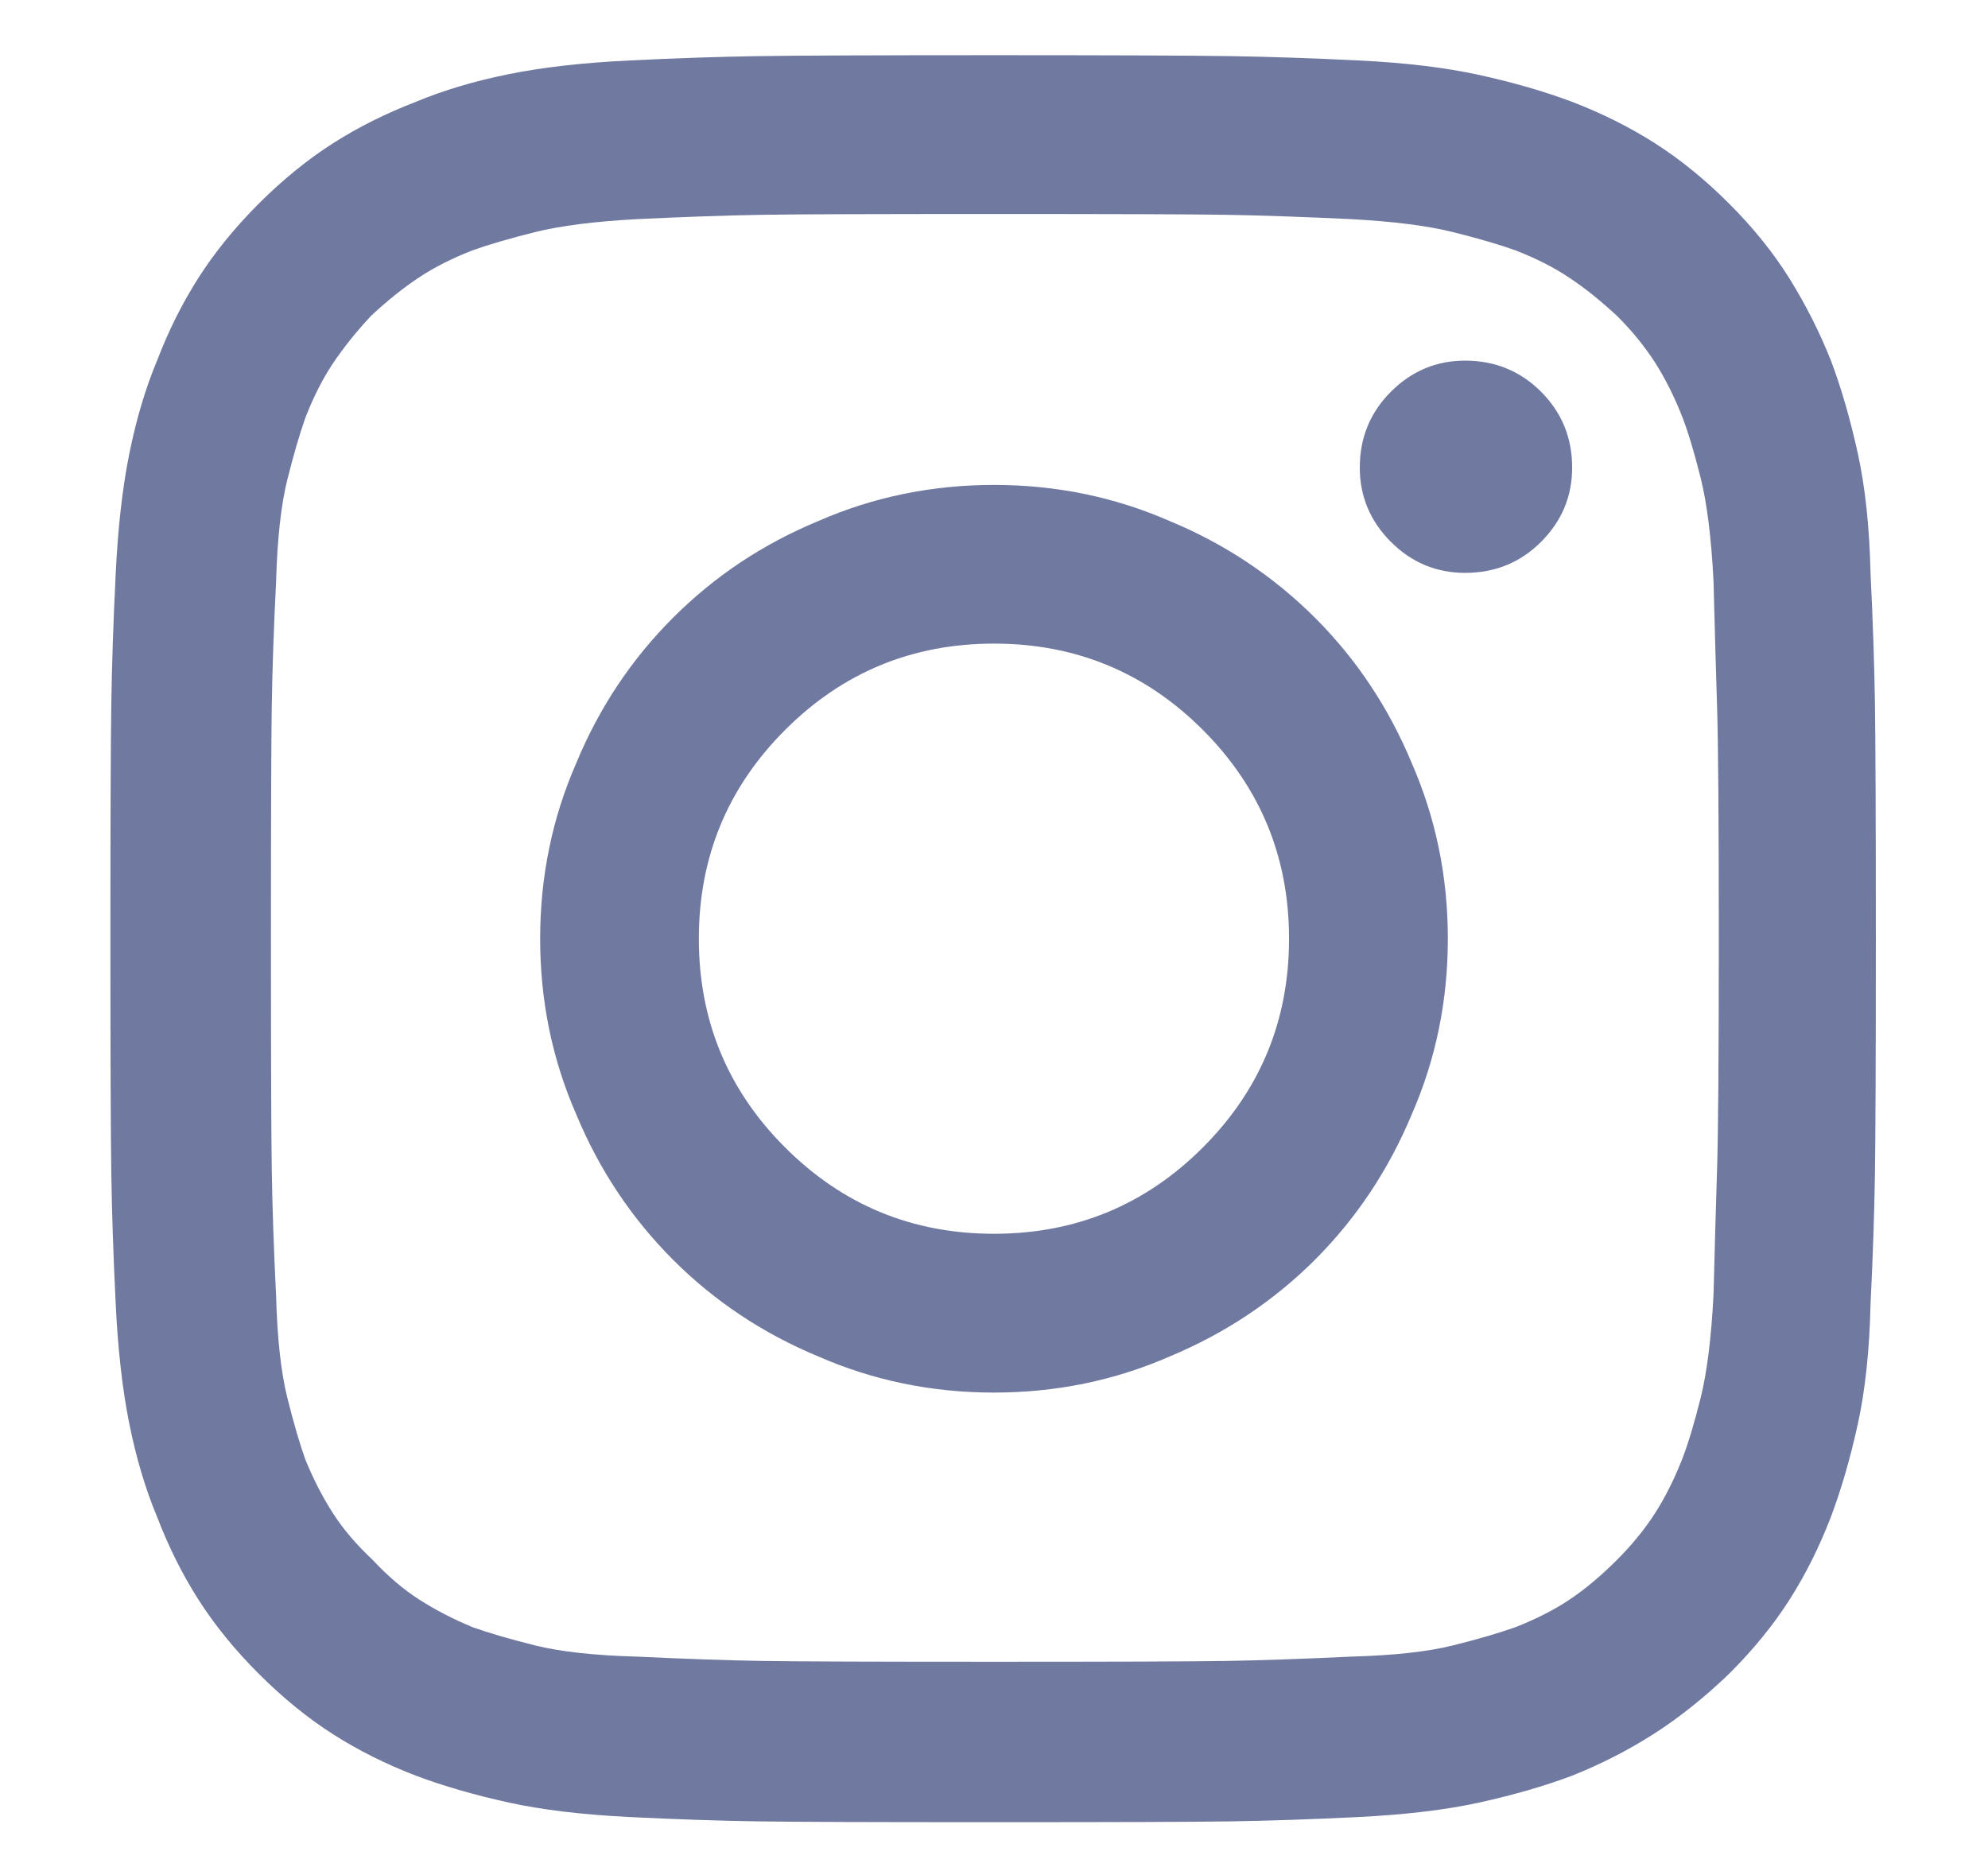 <svg width="17" height="16" viewBox="0 0 17 16" fill="none" xmlns="http://www.w3.org/2000/svg">
<g clip-path="url(#clip0_643_4450)">
<path d="M8.5 1.83C9.513 1.83 10.175 1.832 10.485 1.837C10.795 1.842 11.151 1.855 11.555 1.874C11.919 1.894 12.209 1.931 12.425 1.985C12.642 2.039 12.819 2.091 12.957 2.14C13.134 2.209 13.289 2.287 13.421 2.376C13.554 2.464 13.689 2.573 13.827 2.701C13.955 2.828 14.063 2.961 14.152 3.099C14.24 3.237 14.319 3.394 14.388 3.571C14.437 3.699 14.489 3.871 14.543 4.088C14.597 4.304 14.634 4.599 14.653 4.973C14.663 5.367 14.673 5.721 14.683 6.036C14.693 6.35 14.698 7.015 14.698 8.028C14.698 9.031 14.693 9.69 14.683 10.005C14.673 10.32 14.663 10.674 14.653 11.068C14.634 11.442 14.597 11.737 14.543 11.953C14.489 12.17 14.437 12.342 14.388 12.47C14.319 12.647 14.24 12.804 14.152 12.942C14.063 13.08 13.955 13.212 13.827 13.34C13.689 13.478 13.554 13.591 13.421 13.68C13.289 13.768 13.134 13.847 12.957 13.916C12.819 13.965 12.642 14.017 12.425 14.071C12.209 14.125 11.919 14.157 11.555 14.167C11.151 14.186 10.795 14.199 10.485 14.204C10.175 14.209 9.513 14.211 8.5 14.211C7.496 14.211 6.837 14.209 6.522 14.204C6.208 14.199 5.849 14.186 5.445 14.167C5.081 14.157 4.791 14.125 4.575 14.071C4.358 14.017 4.181 13.965 4.043 13.916C3.876 13.847 3.724 13.768 3.586 13.68C3.448 13.591 3.315 13.478 3.187 13.34C3.05 13.212 2.937 13.08 2.848 12.942C2.759 12.804 2.681 12.652 2.612 12.484C2.563 12.347 2.511 12.17 2.457 11.953C2.403 11.737 2.371 11.447 2.361 11.082C2.341 10.679 2.329 10.32 2.324 10.005C2.319 9.69 2.317 9.031 2.317 8.028C2.317 7.015 2.319 6.35 2.324 6.036C2.329 5.721 2.341 5.367 2.361 4.973C2.371 4.609 2.403 4.319 2.457 4.102C2.511 3.886 2.563 3.709 2.612 3.571C2.681 3.394 2.759 3.239 2.848 3.106C2.937 2.974 3.045 2.838 3.173 2.701C3.31 2.573 3.446 2.464 3.578 2.376C3.711 2.287 3.866 2.209 4.043 2.14C4.181 2.091 4.358 2.039 4.575 1.985C4.791 1.931 5.081 1.894 5.445 1.874C5.849 1.855 6.205 1.842 6.515 1.837C6.825 1.832 7.487 1.83 8.5 1.83ZM8.5 0.472C7.477 0.472 6.803 0.475 6.478 0.48C6.154 0.485 5.79 0.497 5.386 0.517C4.983 0.536 4.636 0.576 4.346 0.635C4.056 0.694 3.792 0.772 3.556 0.871C3.301 0.969 3.064 1.087 2.848 1.225C2.632 1.363 2.42 1.535 2.213 1.741C2.007 1.948 1.835 2.159 1.697 2.376C1.559 2.592 1.441 2.828 1.343 3.084C1.244 3.32 1.166 3.584 1.107 3.874C1.048 4.164 1.008 4.511 0.989 4.914C0.969 5.317 0.957 5.681 0.952 6.006C0.947 6.331 0.944 7.005 0.944 8.028C0.944 9.051 0.947 9.725 0.952 10.05C0.957 10.374 0.969 10.738 0.989 11.142C1.008 11.545 1.048 11.892 1.107 12.182C1.166 12.472 1.244 12.735 1.343 12.971C1.441 13.227 1.559 13.463 1.697 13.68C1.835 13.896 2.007 14.108 2.213 14.314C2.42 14.521 2.632 14.693 2.848 14.831C3.064 14.969 3.301 15.087 3.556 15.185C3.792 15.274 4.056 15.35 4.346 15.414C4.636 15.478 4.983 15.519 5.386 15.539C5.79 15.559 6.154 15.571 6.478 15.576C6.803 15.581 7.477 15.583 8.5 15.583C9.523 15.583 10.197 15.581 10.522 15.576C10.846 15.571 11.21 15.559 11.614 15.539C12.017 15.519 12.364 15.478 12.654 15.414C12.944 15.35 13.207 15.274 13.444 15.185C13.689 15.087 13.921 14.969 14.137 14.831C14.354 14.693 14.57 14.521 14.786 14.314C14.993 14.108 15.165 13.896 15.303 13.68C15.441 13.463 15.559 13.227 15.657 12.971C15.746 12.735 15.822 12.472 15.886 12.182C15.95 11.892 15.987 11.545 15.996 11.142C16.016 10.738 16.028 10.374 16.033 10.05C16.038 9.725 16.041 9.051 16.041 8.028C16.041 7.005 16.038 6.331 16.033 6.006C16.028 5.681 16.016 5.317 15.996 4.914C15.987 4.511 15.95 4.164 15.886 3.874C15.822 3.584 15.746 3.32 15.657 3.084C15.559 2.838 15.441 2.605 15.303 2.383C15.165 2.162 14.993 1.948 14.786 1.741C14.58 1.535 14.368 1.363 14.152 1.225C13.935 1.087 13.699 0.969 13.444 0.871C13.207 0.782 12.944 0.706 12.654 0.642C12.364 0.578 12.017 0.536 11.614 0.517C11.21 0.497 10.846 0.485 10.522 0.48C10.197 0.475 9.523 0.472 8.5 0.472ZM8.5 4.147C7.969 4.147 7.467 4.25 6.995 4.457C6.522 4.653 6.109 4.929 5.755 5.283C5.401 5.637 5.125 6.05 4.929 6.523C4.722 6.995 4.619 7.497 4.619 8.028C4.619 8.559 4.722 9.061 4.929 9.533C5.125 10.005 5.401 10.418 5.755 10.773C6.109 11.127 6.522 11.402 6.995 11.599C7.467 11.806 7.969 11.909 8.5 11.909C9.031 11.909 9.533 11.806 10.005 11.599C10.477 11.402 10.89 11.127 11.245 10.773C11.599 10.418 11.874 10.005 12.071 9.533C12.278 9.061 12.381 8.559 12.381 8.028C12.381 7.497 12.278 6.995 12.071 6.523C11.874 6.05 11.599 5.637 11.245 5.283C10.89 4.929 10.477 4.653 10.005 4.457C9.533 4.25 9.031 4.147 8.5 4.147ZM8.5 10.551C7.801 10.551 7.206 10.305 6.714 9.813C6.222 9.322 5.976 8.726 5.976 8.028C5.976 7.329 6.222 6.734 6.714 6.242C7.206 5.75 7.801 5.504 8.5 5.504C9.198 5.504 9.794 5.75 10.286 6.242C10.777 6.734 11.023 7.329 11.023 8.028C11.023 8.726 10.777 9.322 10.286 9.813C9.794 10.305 9.198 10.551 8.5 10.551ZM13.444 3.999C13.444 4.245 13.355 4.457 13.178 4.634C13.001 4.811 12.784 4.899 12.528 4.899C12.283 4.899 12.071 4.811 11.894 4.634C11.717 4.457 11.628 4.245 11.628 3.999C11.628 3.743 11.717 3.527 11.894 3.35C12.071 3.173 12.283 3.084 12.528 3.084C12.784 3.084 13.001 3.173 13.178 3.35C13.355 3.527 13.444 3.743 13.444 3.999Z" fill="#707AA0"/>
</g>
<defs>
<clipPath id="clip0_643_4450">
<rect width="15.111" height="15.111" fill="white" transform="matrix(1 0 0 -1 0.944 15.583)"/>
</clipPath>
</defs>
</svg>
